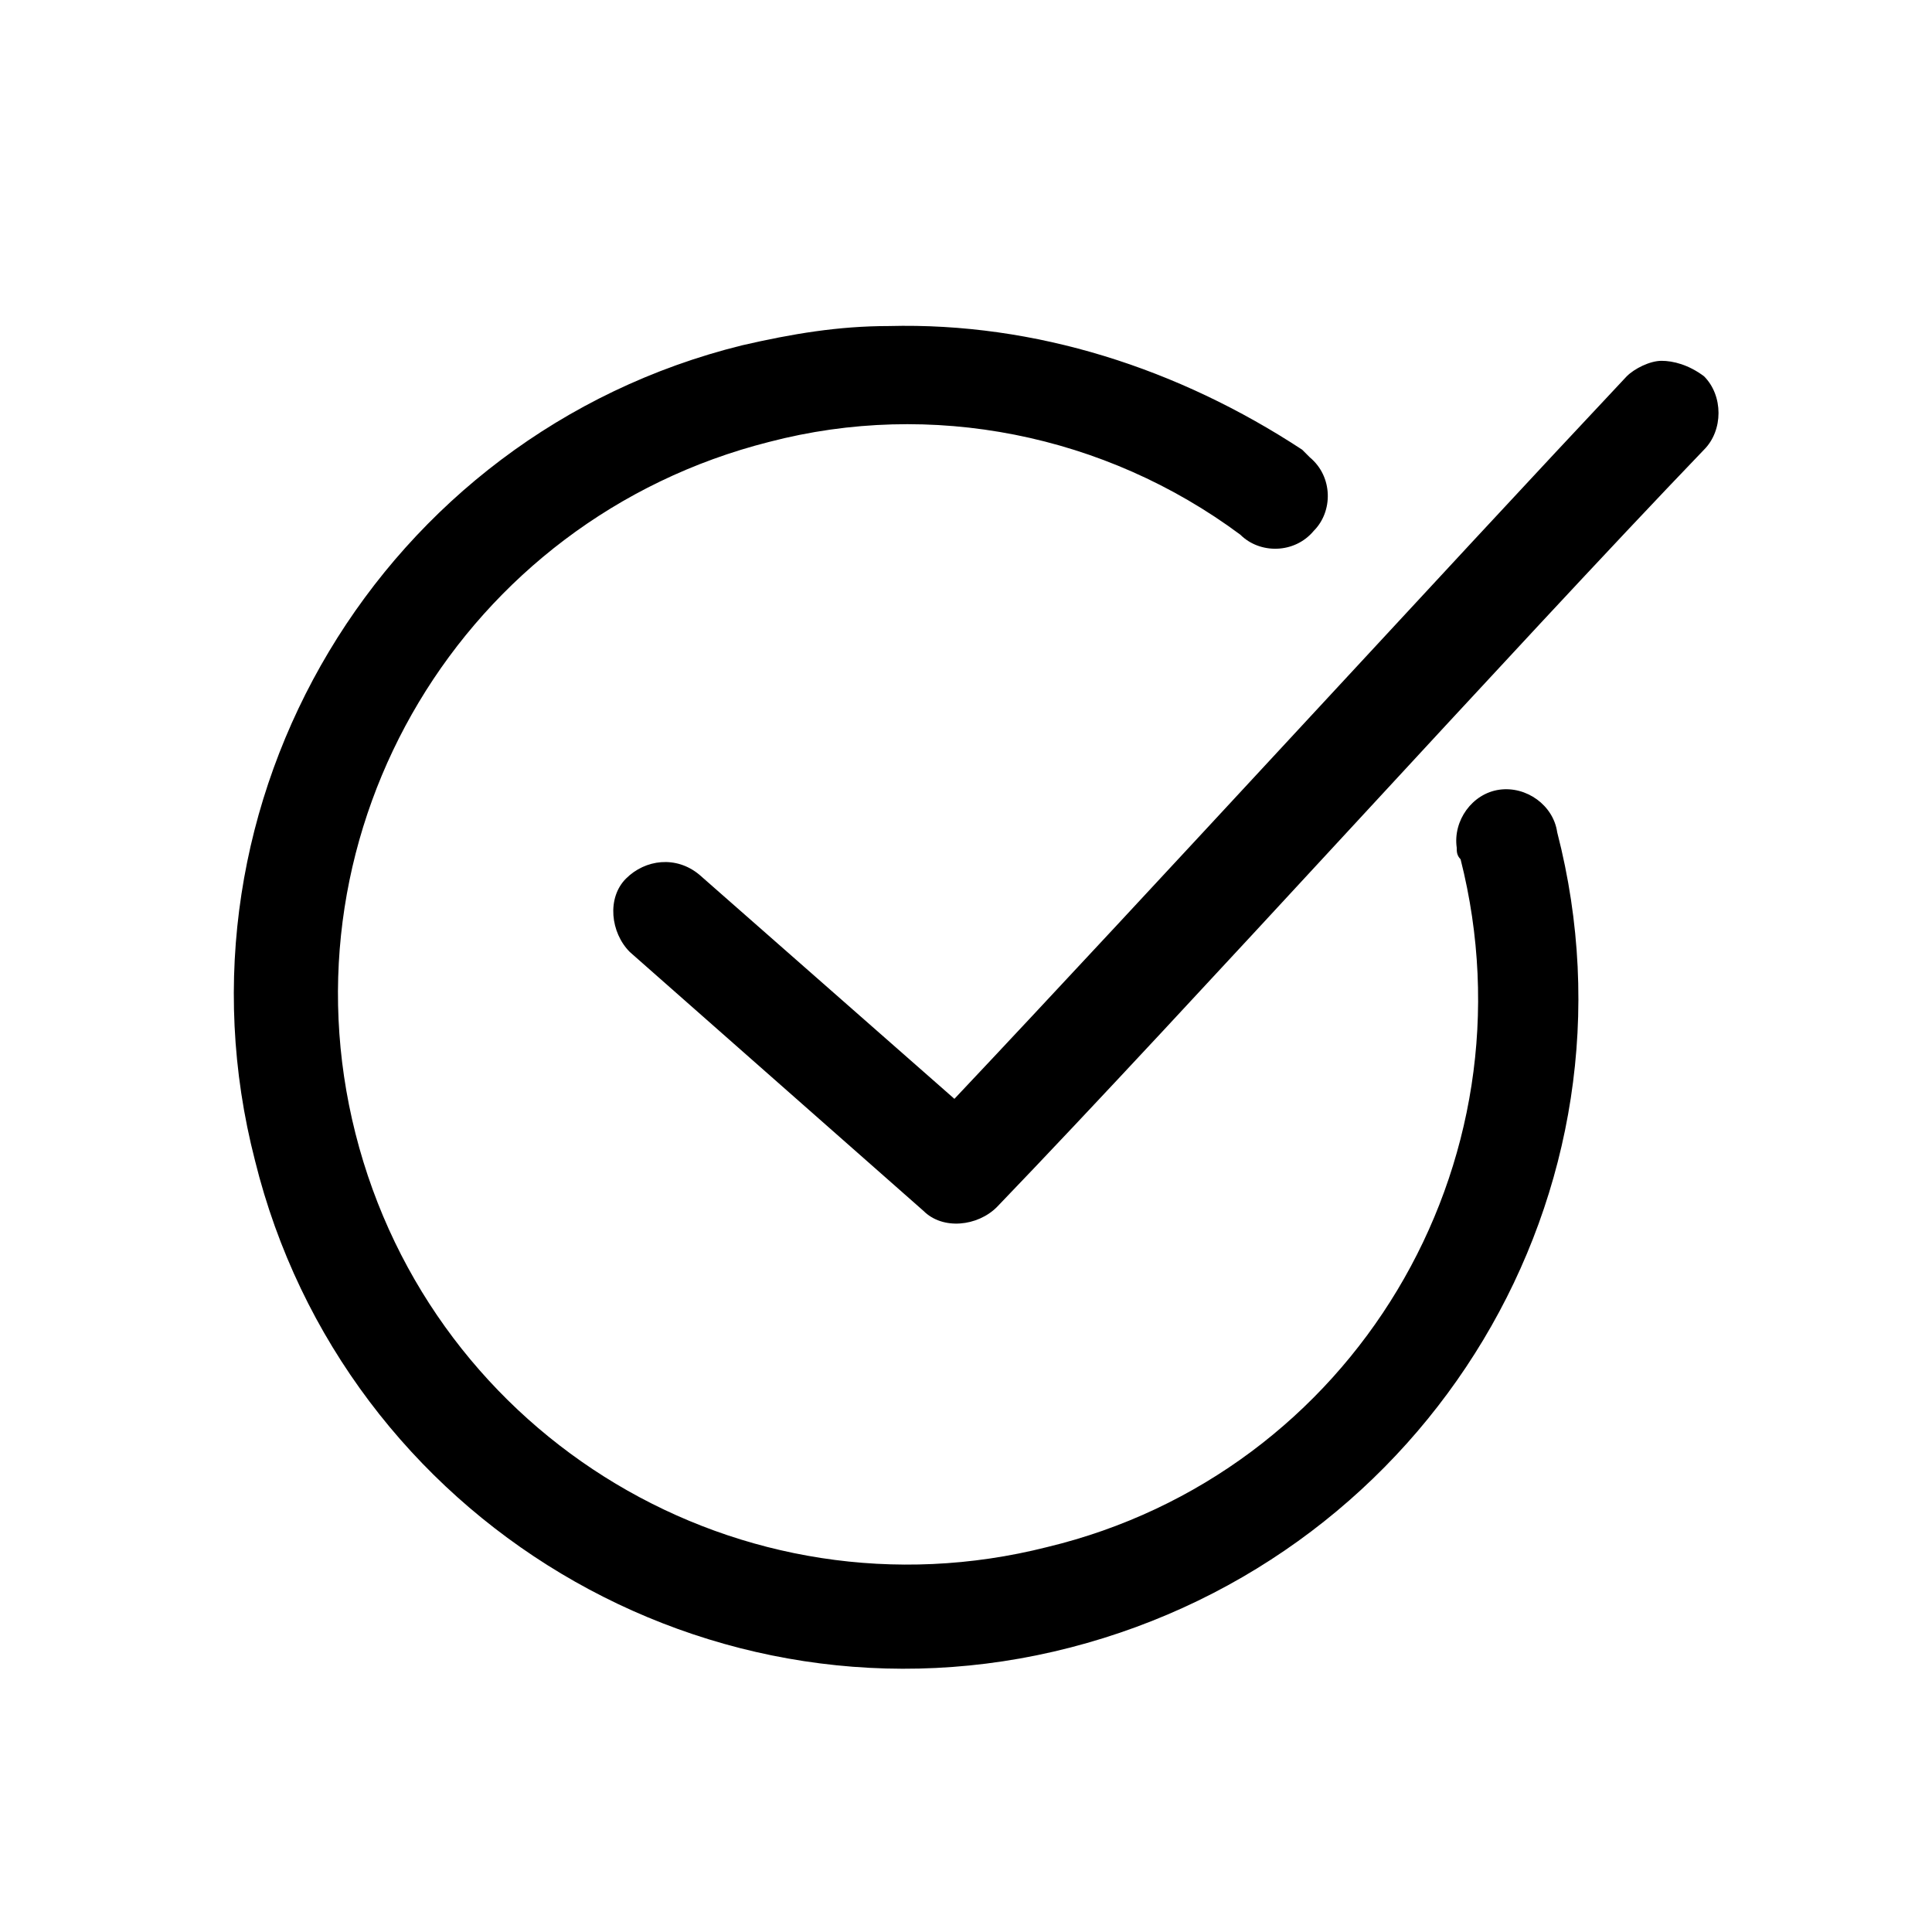 <?xml version="1.0" encoding="UTF-8"?> <!-- Generator: Adobe Illustrator 24.1.0, SVG Export Plug-In . SVG Version: 6.00 Build 0) --> <svg xmlns:cc="http://creativecommons.org/ns#" xmlns:dc="http://purl.org/dc/elements/1.1/" xmlns:inkscape="http://www.inkscape.org/namespaces/inkscape" xmlns:rdf="http://www.w3.org/1999/02/22-rdf-syntax-ns#" xmlns:sodipodi="http://sodipodi.sourceforge.net/DTD/sodipodi-0.dtd" xmlns:svg="http://www.w3.org/2000/svg" xmlns="http://www.w3.org/2000/svg" xmlns:xlink="http://www.w3.org/1999/xlink" version="1.1" id="Capa_1" x="0px" y="0px" width="50px" height="50px" viewBox="0 0 50 50" style="enable-background:new 0 0 50 50;" xml:space="preserve"> <g transform="translate(0,-952.362)"> <path d="M23,960.8c-1.3,0-2.5,0.2-3.8,0.5c-9.3,2.3-15,11.8-12.6,21.1c2.3,9.3,11.8,15,21.1,12.6s15-11.8,12.6-21.1 c-0.1-0.7-0.8-1.2-1.5-1.1c-0.7,0.1-1.2,0.8-1.1,1.5c0,0.1,0,0.2,0.1,0.3c2,7.9-2.8,15.9-10.7,17.8c-7.9,2-15.9-2.8-17.9-10.7 c-2-7.9,2.8-15.9,10.7-17.9c4.2-1.1,8.7-0.2,12.2,2.4c0.5,0.5,1.4,0.5,1.9-0.1c0.5-0.5,0.5-1.4-0.1-1.9c-0.1-0.1-0.1-0.1-0.2-0.2 C30.5,961.9,26.8,960.7,23,960.8L23,960.8z M43,961.7c-0.3,0-0.7,0.2-0.9,0.4c-4.7,5-12.4,13.4-17.4,18.7l-6.6-5.8 c-0.6-0.5-1.4-0.4-1.9,0.1s-0.4,1.4,0.1,1.9l7.6,6.7c0.5,0.5,1.4,0.4,1.9-0.1c5-5.2,13.4-14.5,18.3-19.6c0.5-0.5,0.5-1.4,0-1.9 C43.7,961.8,43.3,961.7,43,961.7L43,961.7z"></path> </g> </svg> 